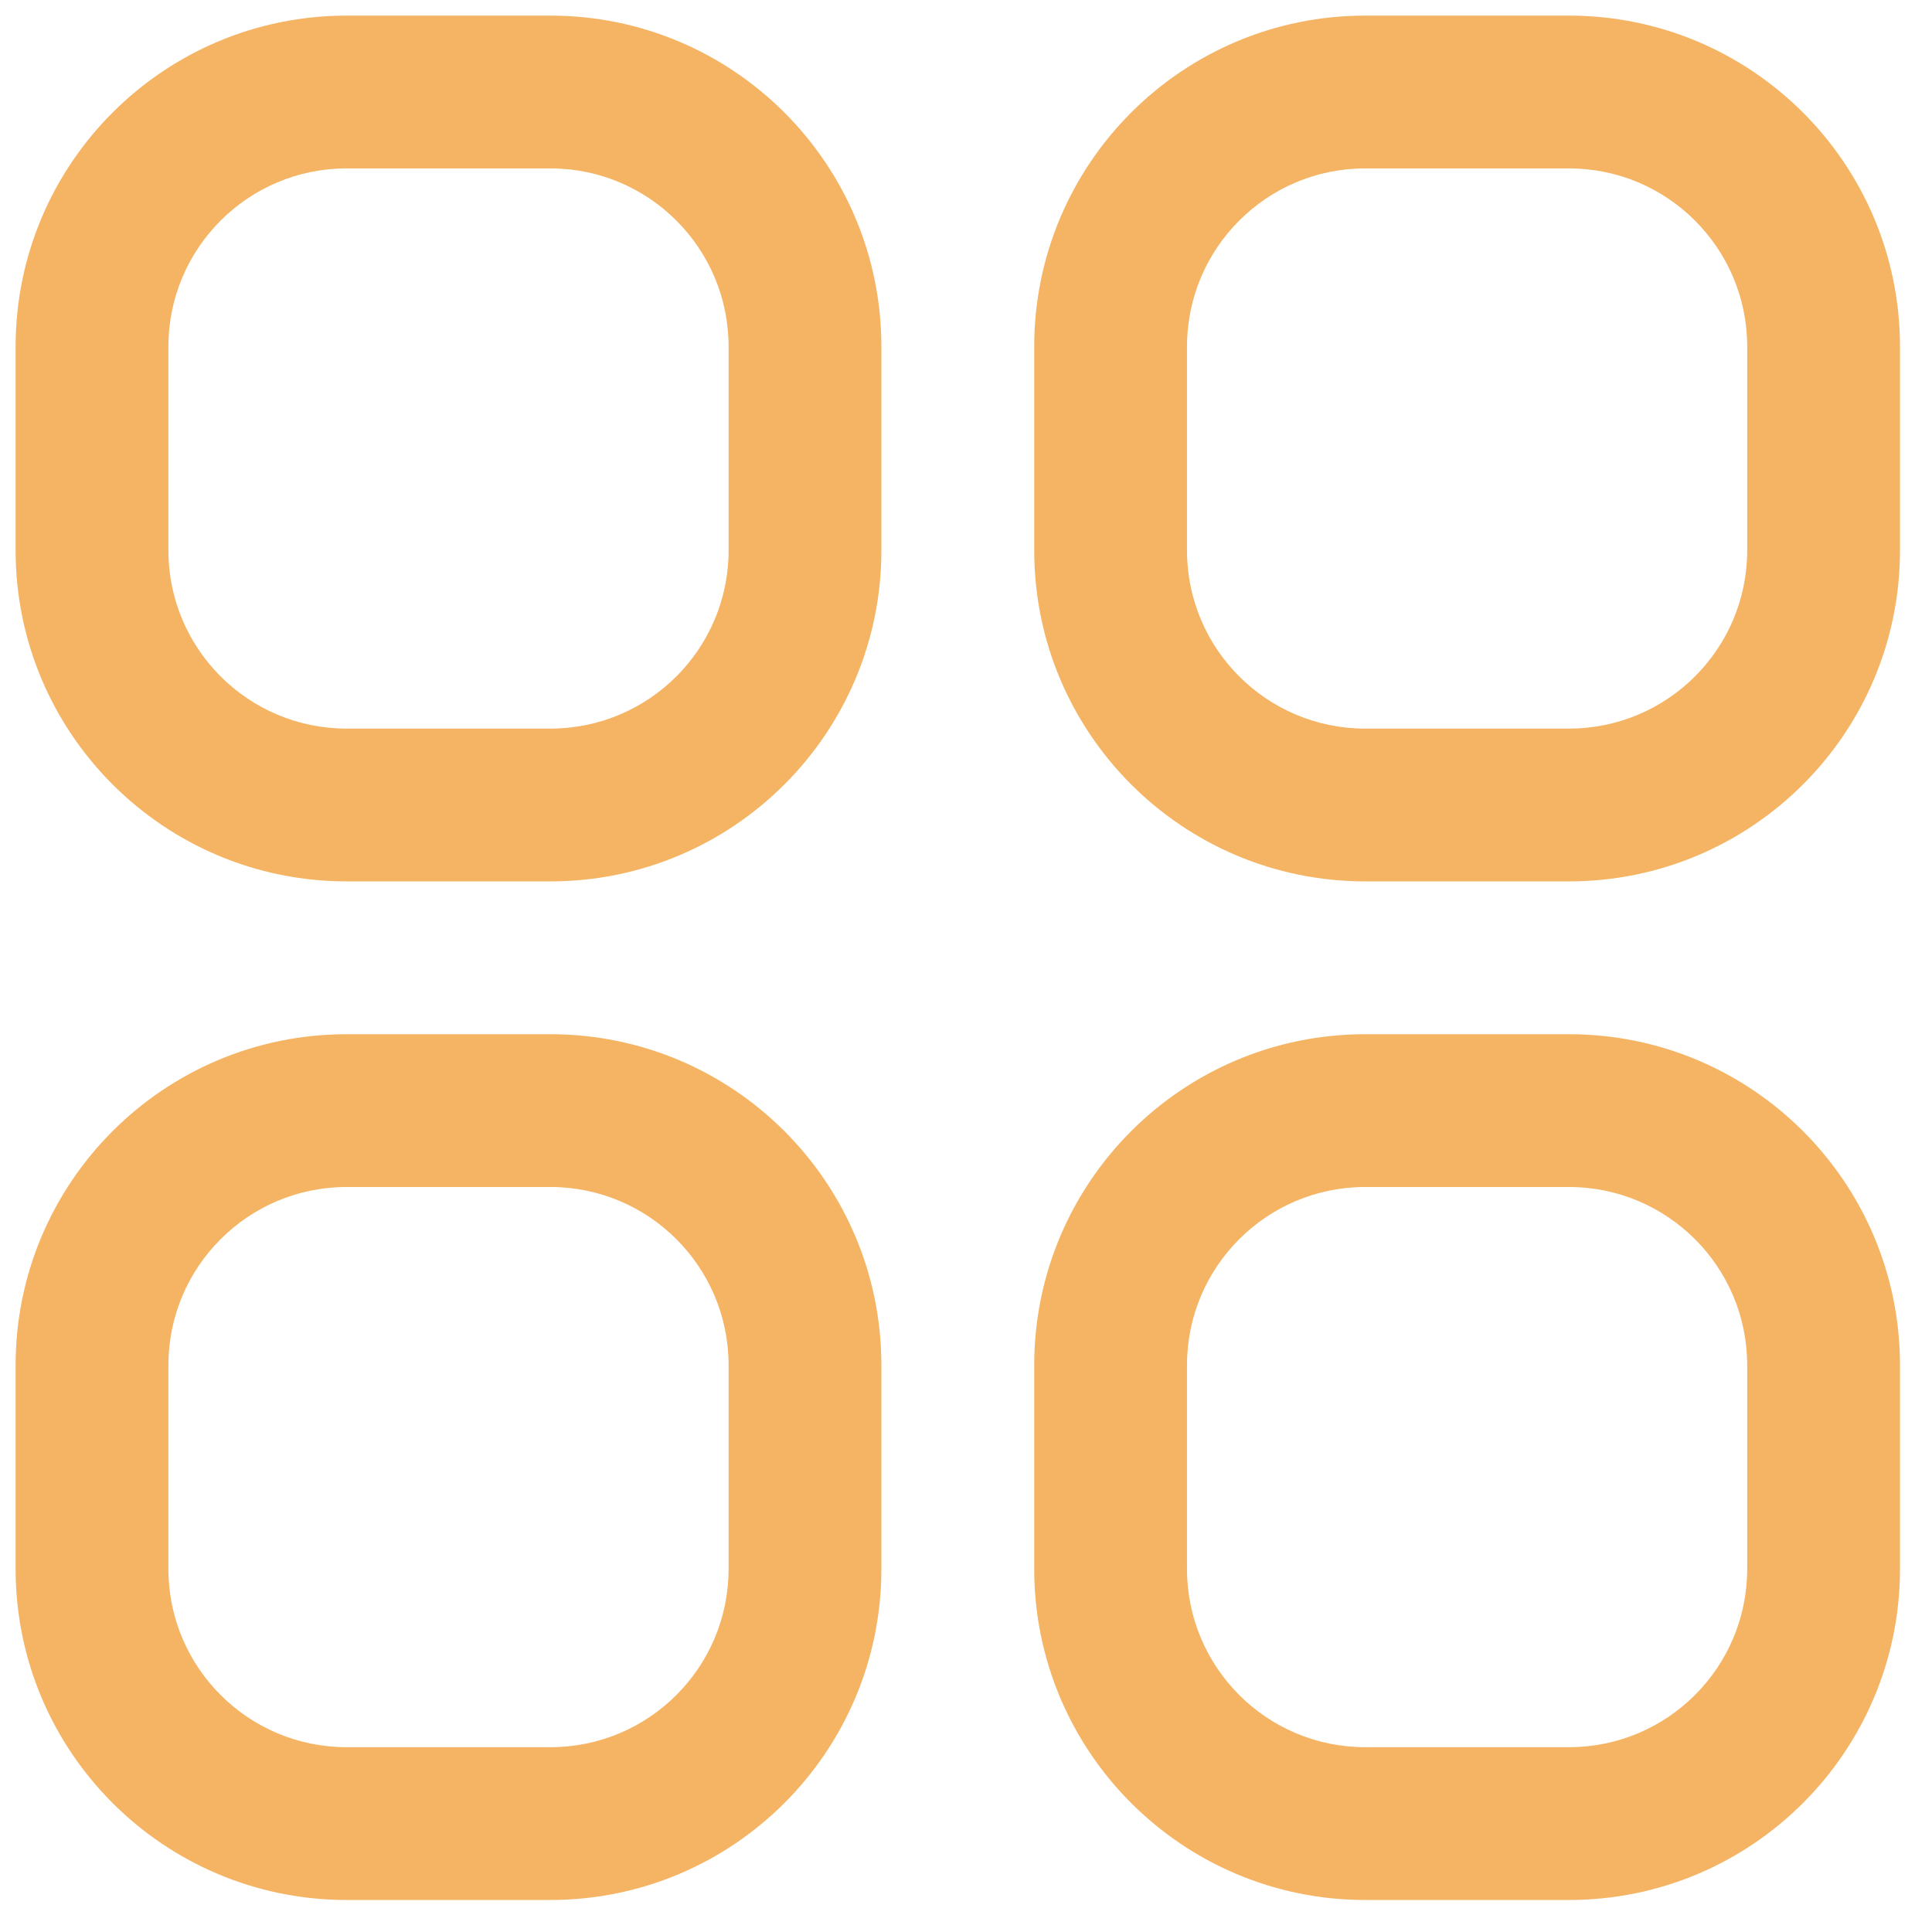 <svg width="49" height="49" viewBox="0 0 49 49" fill="none" xmlns="http://www.w3.org/2000/svg">
<path fill-rule="evenodd" clip-rule="evenodd" d="M0.396 8.792C0.396 4.155 4.155 0.396 8.792 0.396H13.959C18.595 0.396 22.354 4.155 22.354 8.792V13.959C22.354 18.595 18.595 22.354 13.959 22.354H8.792C4.155 22.354 0.396 18.595 0.396 13.959V8.792ZM8.792 4.271C6.295 4.271 4.271 6.295 4.271 8.792V13.959C4.271 16.455 6.295 18.479 8.792 18.479H13.959C16.455 18.479 18.479 16.455 18.479 13.959V8.792C18.479 6.295 16.455 4.271 13.959 4.271H8.792Z" fill="#F5B464"/>
<path fill-rule="evenodd" clip-rule="evenodd" d="M0.396 34.625C0.396 29.988 4.155 26.23 8.792 26.23H13.959C18.595 26.23 22.354 29.988 22.354 34.625V39.792C22.354 44.429 18.595 48.188 13.959 48.188H8.792C4.155 48.188 0.396 44.429 0.396 39.792V34.625ZM8.792 30.105C6.295 30.105 4.271 32.129 4.271 34.625V39.792C4.271 42.289 6.295 44.313 8.792 44.313H13.959C16.455 44.313 18.479 42.289 18.479 39.792V34.625C18.479 32.129 16.455 30.105 13.959 30.105H8.792Z" fill="#F5B464"/>
<path fill-rule="evenodd" clip-rule="evenodd" d="M26.23 8.792C26.23 4.155 29.988 0.396 34.625 0.396H39.792C44.429 0.396 48.188 4.155 48.188 8.792V13.959C48.188 18.595 44.429 22.354 39.792 22.354H34.625C29.988 22.354 26.23 18.595 26.23 13.959V8.792ZM34.625 4.271C32.129 4.271 30.105 6.295 30.105 8.792V13.959C30.105 16.455 32.129 18.479 34.625 18.479H39.792C42.289 18.479 44.313 16.455 44.313 13.959V8.792C44.313 6.295 42.289 4.271 39.792 4.271H34.625Z" fill="#F5B464"/>
<path fill-rule="evenodd" clip-rule="evenodd" d="M26.23 34.625C26.23 29.988 29.988 26.23 34.625 26.23H39.792C44.429 26.23 48.188 29.988 48.188 34.625V39.792C48.188 44.429 44.429 48.188 39.792 48.188H34.625C29.988 48.188 26.23 44.429 26.23 39.792V34.625ZM34.625 30.105C32.129 30.105 30.105 32.129 30.105 34.625V39.792C30.105 42.289 32.129 44.313 34.625 44.313H39.792C42.289 44.313 44.313 42.289 44.313 39.792V34.625C44.313 32.129 42.289 30.105 39.792 30.105H34.625Z" fill="#F5B464"/>
</svg>
